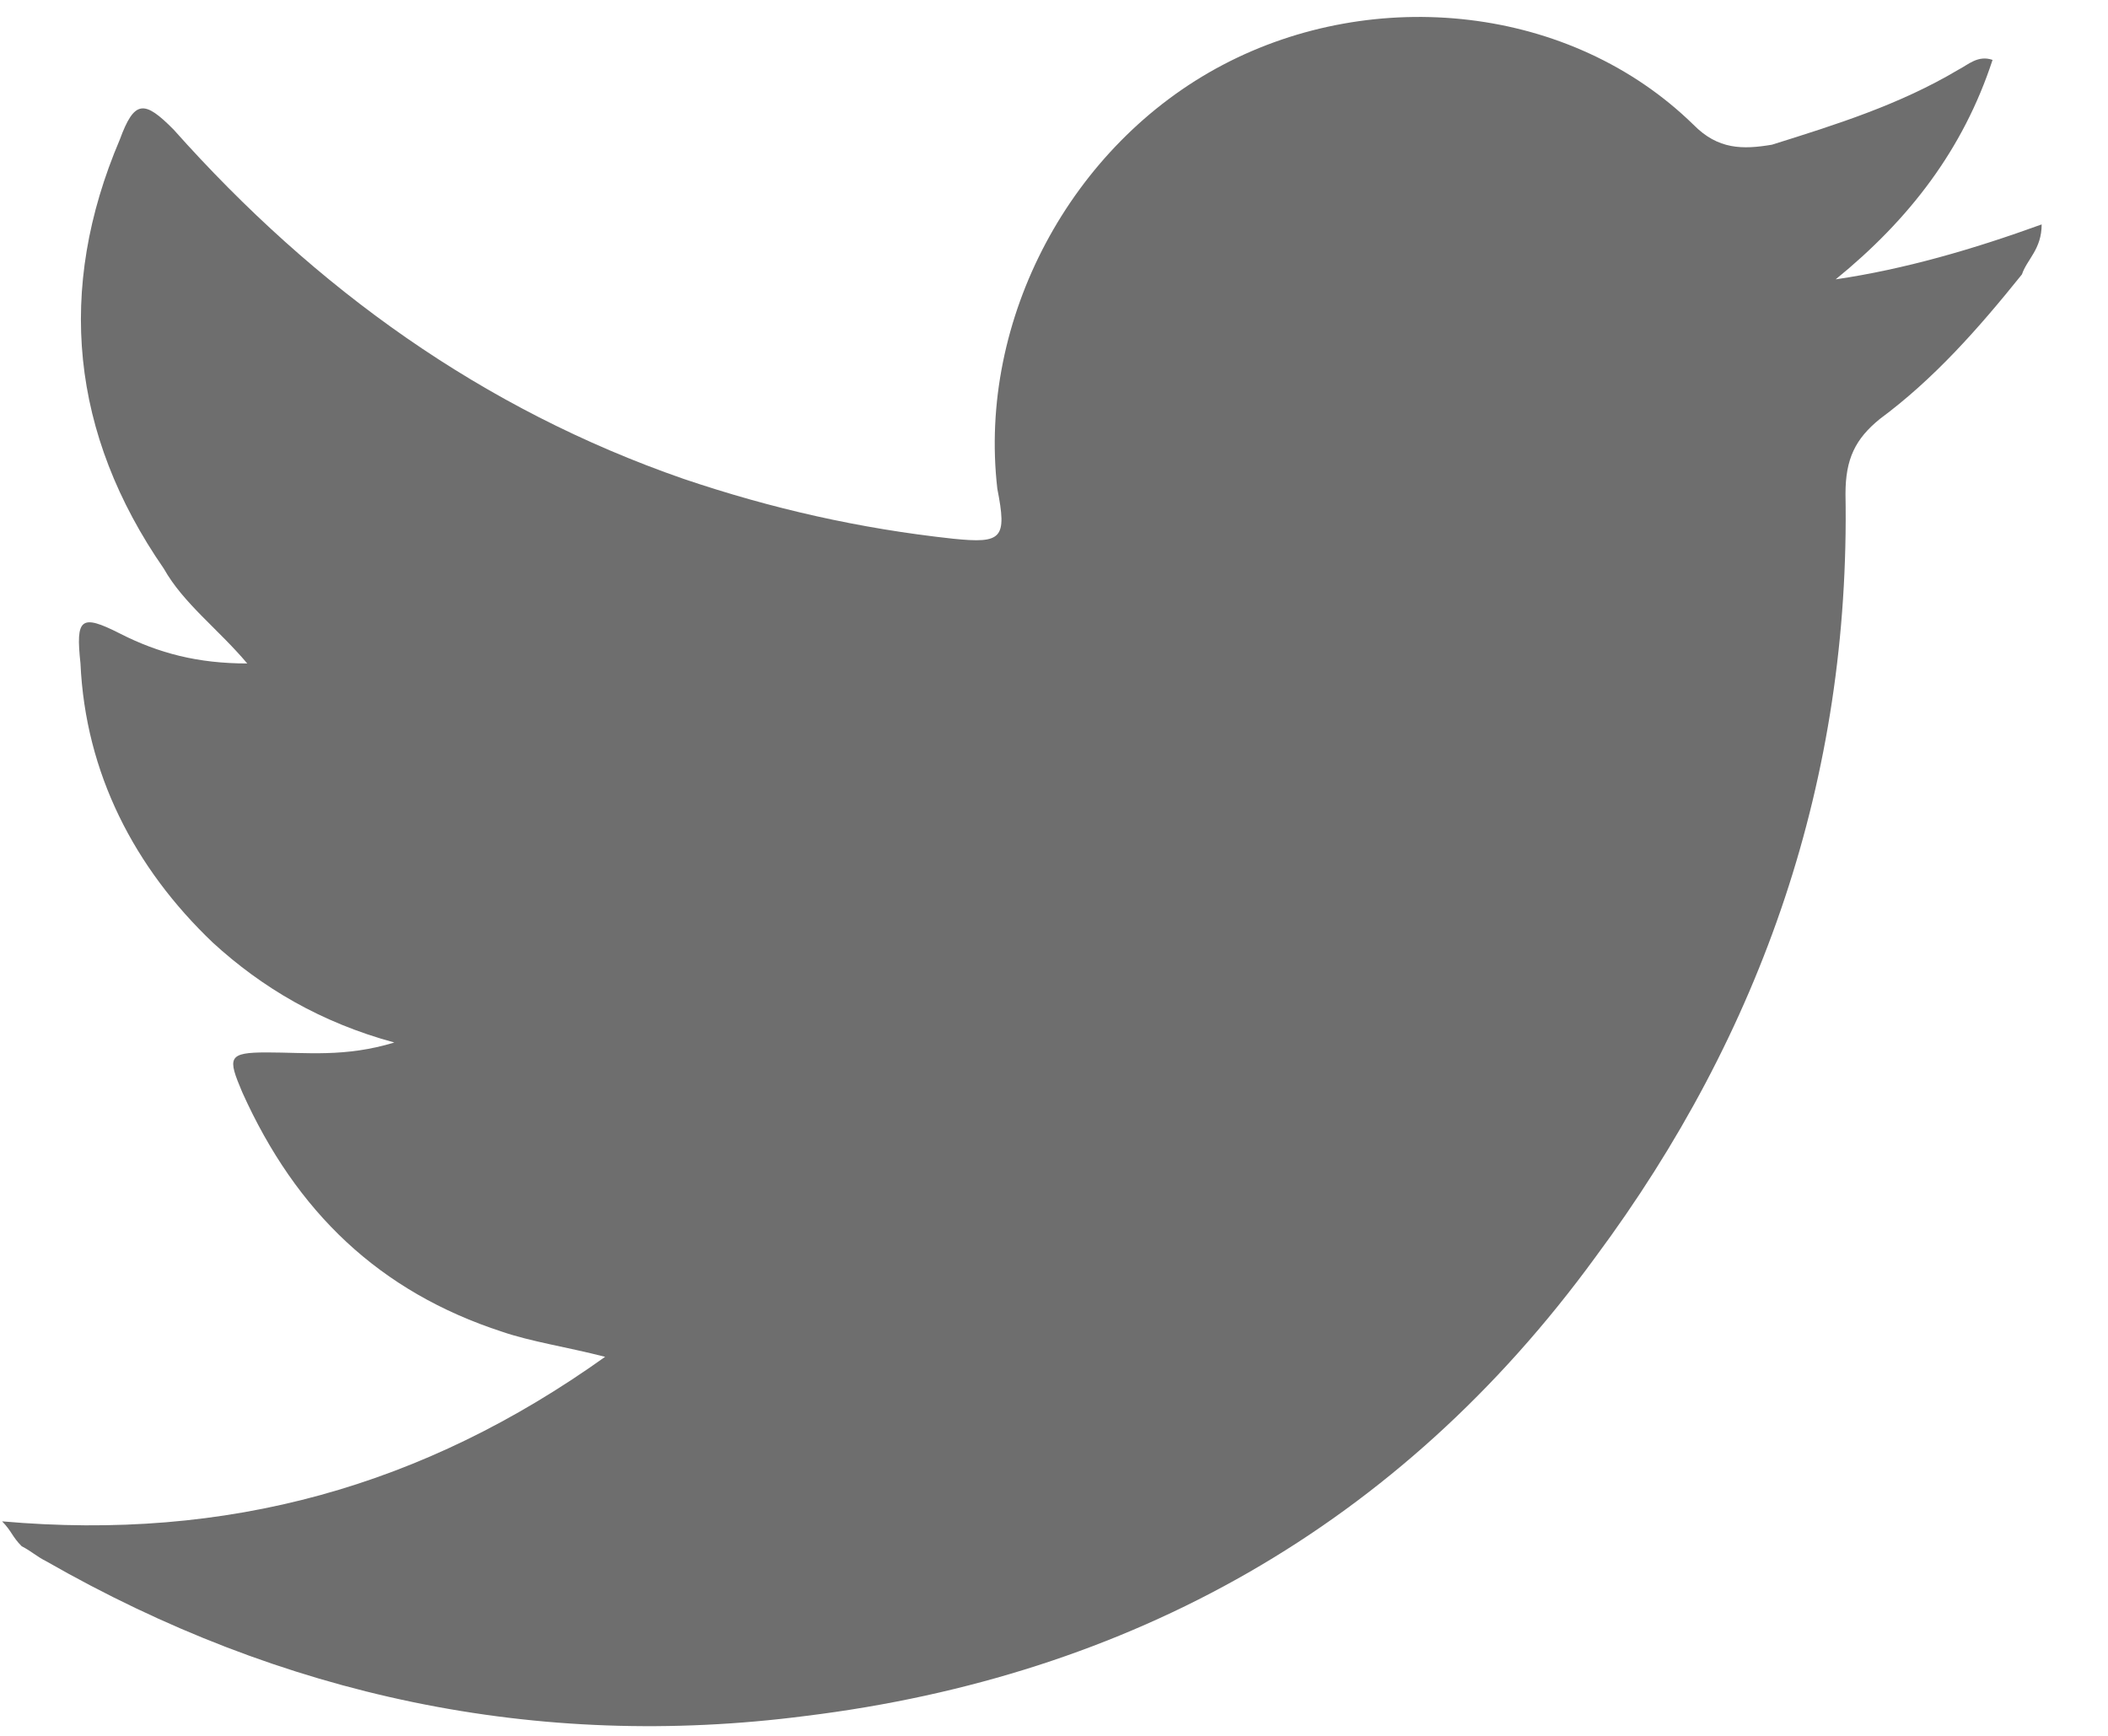 <svg width="17" height="14" viewBox="0 0 17 14" fill="none" xmlns="http://www.w3.org/2000/svg">
<path d="M0.017 12.27C1.835 12.431 3.417 11.988 4.88 10.943C4.564 10.862 4.287 10.822 4.05 10.741C3.061 10.419 2.389 9.776 1.954 8.81C1.835 8.529 1.835 8.488 2.152 8.488C2.468 8.488 2.784 8.529 3.18 8.408C2.587 8.247 2.112 7.965 1.717 7.603C1.084 7 0.689 6.236 0.649 5.351C0.61 4.988 0.649 4.948 0.966 5.109C1.282 5.27 1.598 5.351 1.994 5.351C1.756 5.069 1.48 4.868 1.321 4.586C0.57 3.5 0.452 2.333 0.966 1.126C1.084 0.805 1.163 0.805 1.401 1.046C2.547 2.333 3.891 3.299 5.512 3.862C6.224 4.103 6.936 4.264 7.687 4.345C8.082 4.385 8.122 4.345 8.043 3.942C7.885 2.575 8.636 1.167 9.862 0.523C11.087 -0.121 12.669 0.04 13.657 1.006C13.855 1.207 14.053 1.207 14.29 1.167C14.804 1.006 15.318 0.845 15.792 0.563C15.871 0.523 15.951 0.442 16.069 0.483C15.832 1.207 15.397 1.77 14.804 2.253C15.357 2.172 15.911 2.011 16.465 1.81C16.465 2.011 16.346 2.092 16.306 2.213C15.951 2.655 15.595 3.057 15.16 3.379C14.962 3.54 14.883 3.701 14.883 3.983C14.923 6.276 14.211 8.328 12.867 10.138C11.285 12.31 9.11 13.517 6.501 13.839C4.326 14.121 2.27 13.678 0.373 12.592C0.293 12.552 0.254 12.511 0.175 12.471C0.096 12.391 0.096 12.351 0.017 12.27Z" fill="#6E6E6E"/>
</svg>
